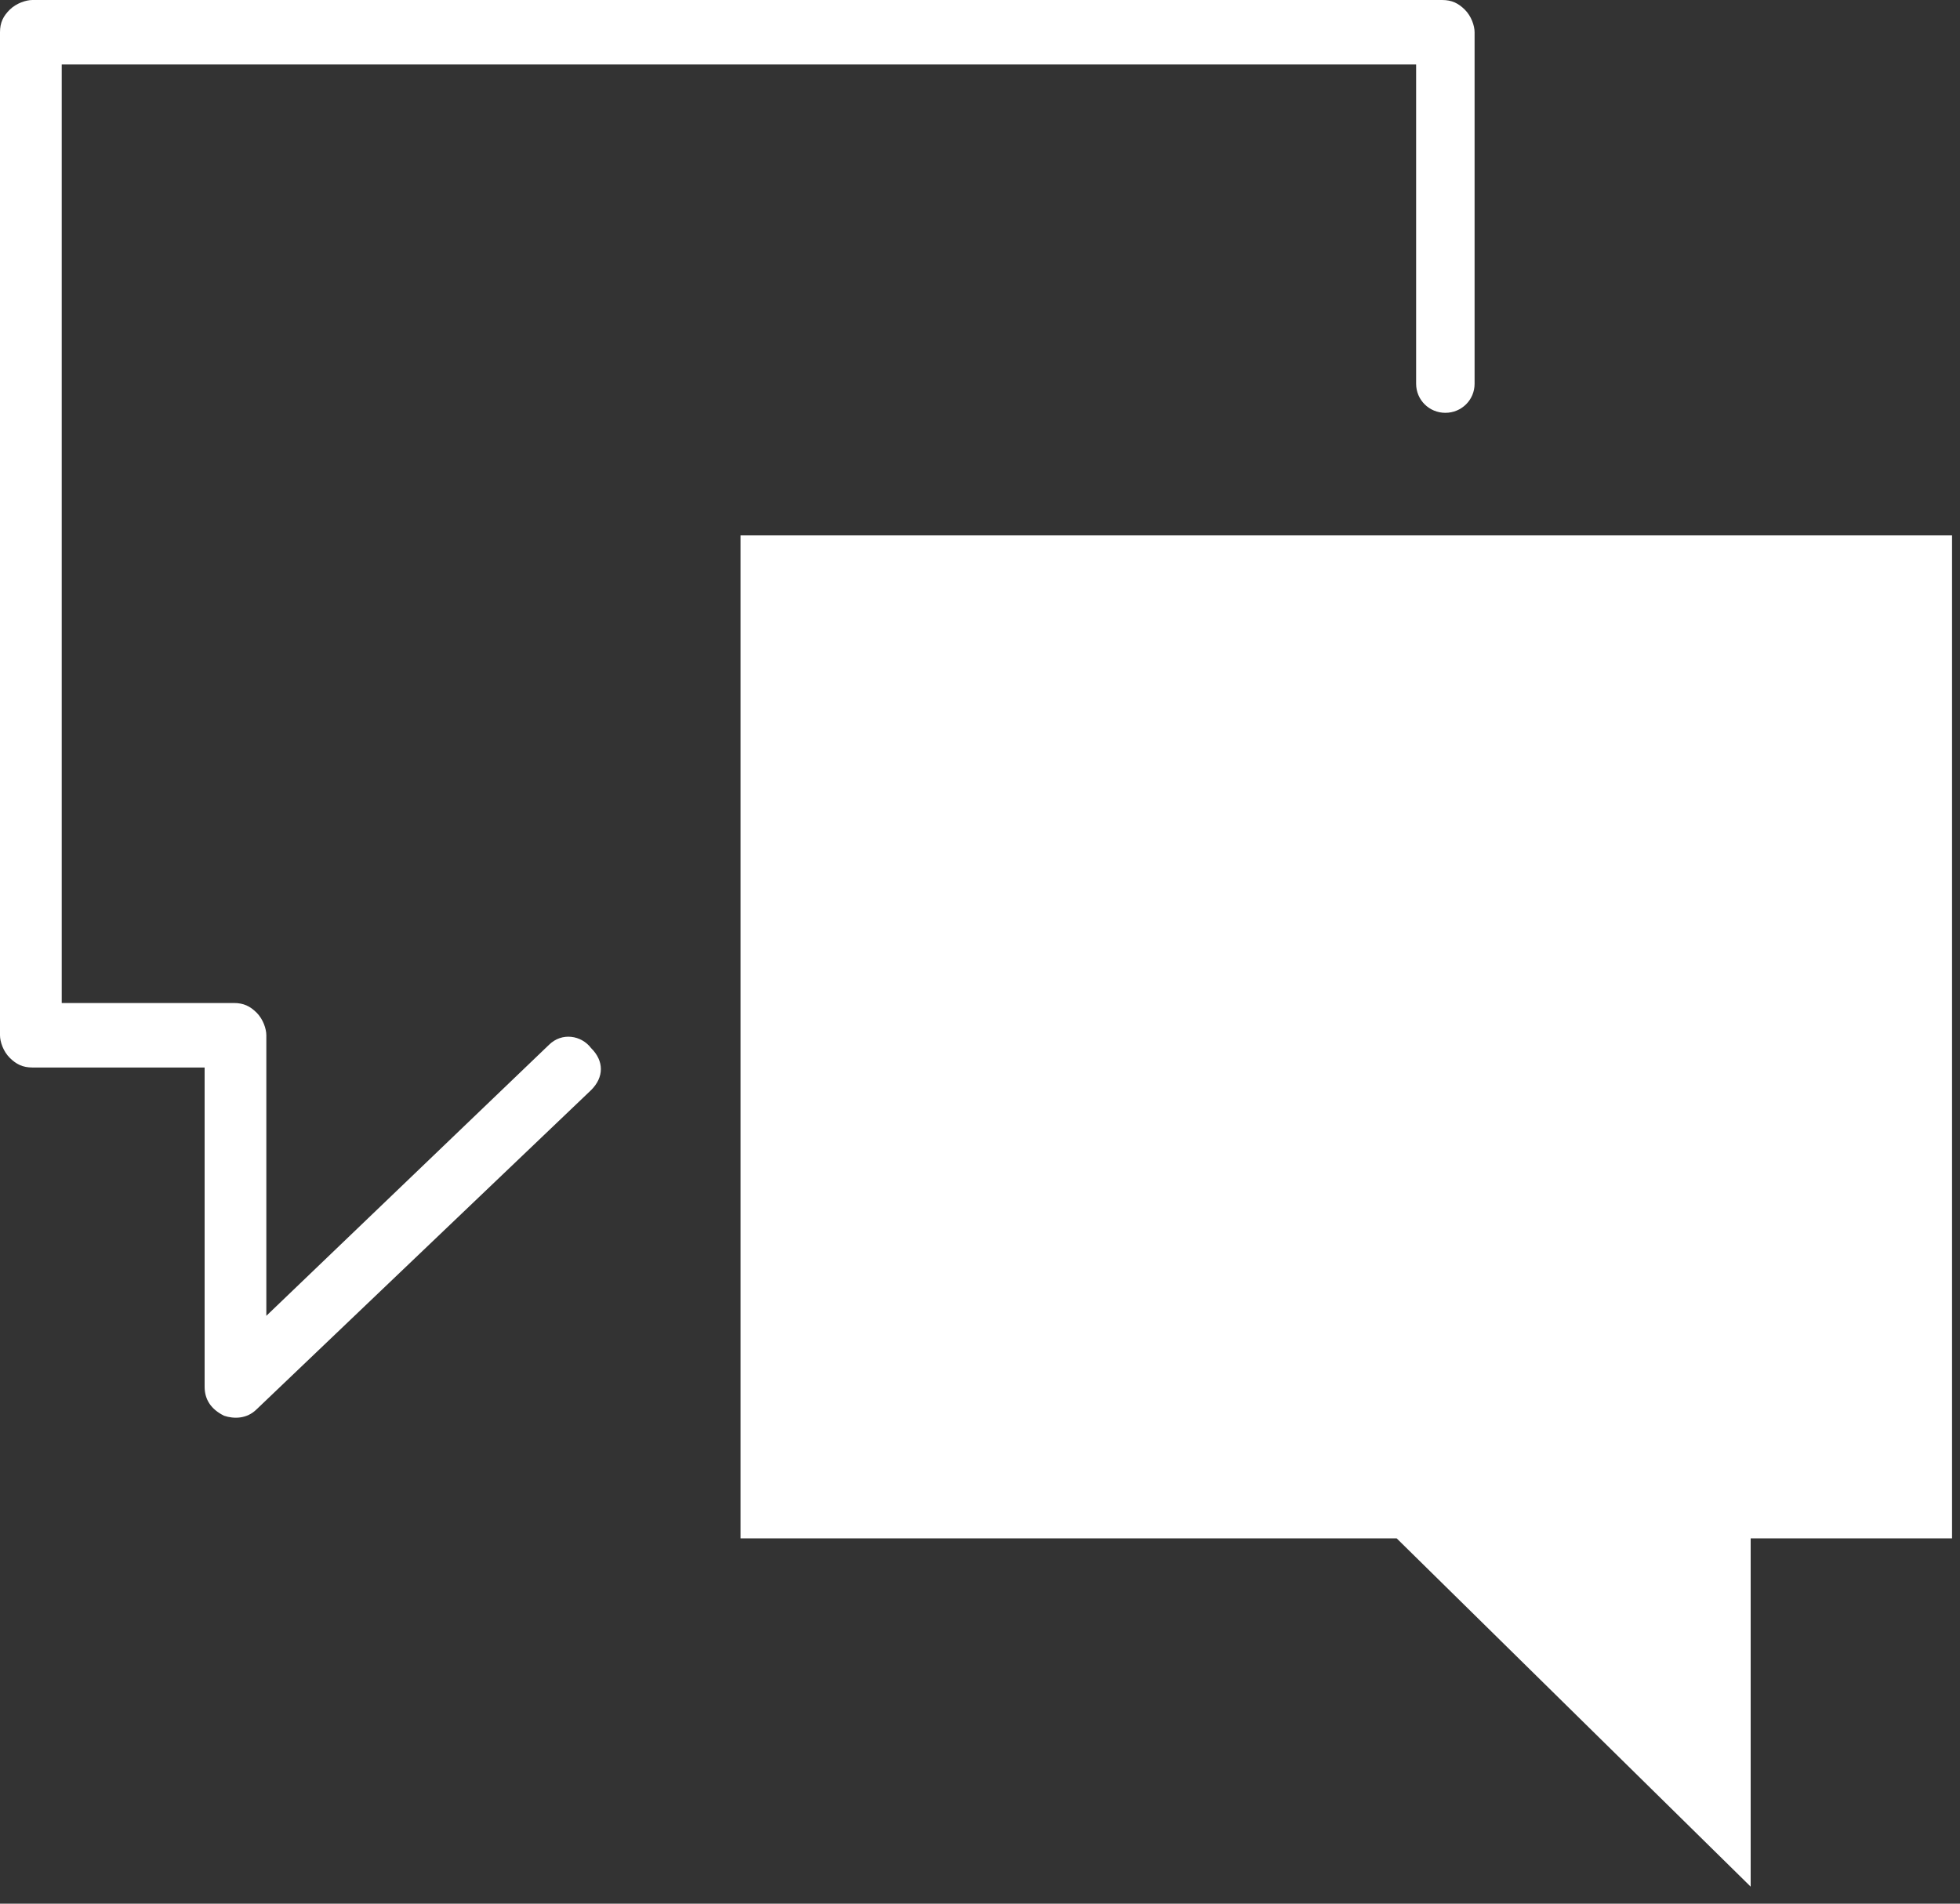 <svg width="35" height="34" viewBox="0 0 35 34" fill="none" xmlns="http://www.w3.org/2000/svg">
<rect x="0" y="0" width="35" height="34" fill="#333333" stroke="none"/>
<path d="M9.802 18.662L4.756 23.501V18.49C4.756 18.374 4.698 18.202 4.582 18.086C4.466 17.971 4.35 17.914 4.176 17.914H1.102V1.152H25.288V6.854C25.288 7.142 25.52 7.373 25.81 7.373C26.1 7.373 26.332 7.142 26.332 6.854V0.576C26.332 0.461 26.274 0.288 26.158 0.173C26.042 0.058 25.926 0 25.752 0H0.58C0.464 0 0.29 0.058 0.174 0.173C0.058 0.288 0 0.403 0 0.576V18.49C0 18.605 0.058 18.778 0.174 18.893C0.29 19.008 0.406 19.066 0.58 19.066H3.654V24.768C3.654 24.998 3.77 25.171 4.002 25.286C4.176 25.344 4.408 25.344 4.582 25.171L10.556 19.469C10.788 19.238 10.788 18.95 10.556 18.72C10.382 18.49 10.034 18.432 9.802 18.662Z" fill="white"/>
<path d="M13.224 27.475H24.94L31.262 33.696V27.475H34.858V9.562H13.224V27.475Z" fill="white"/>
</svg>
